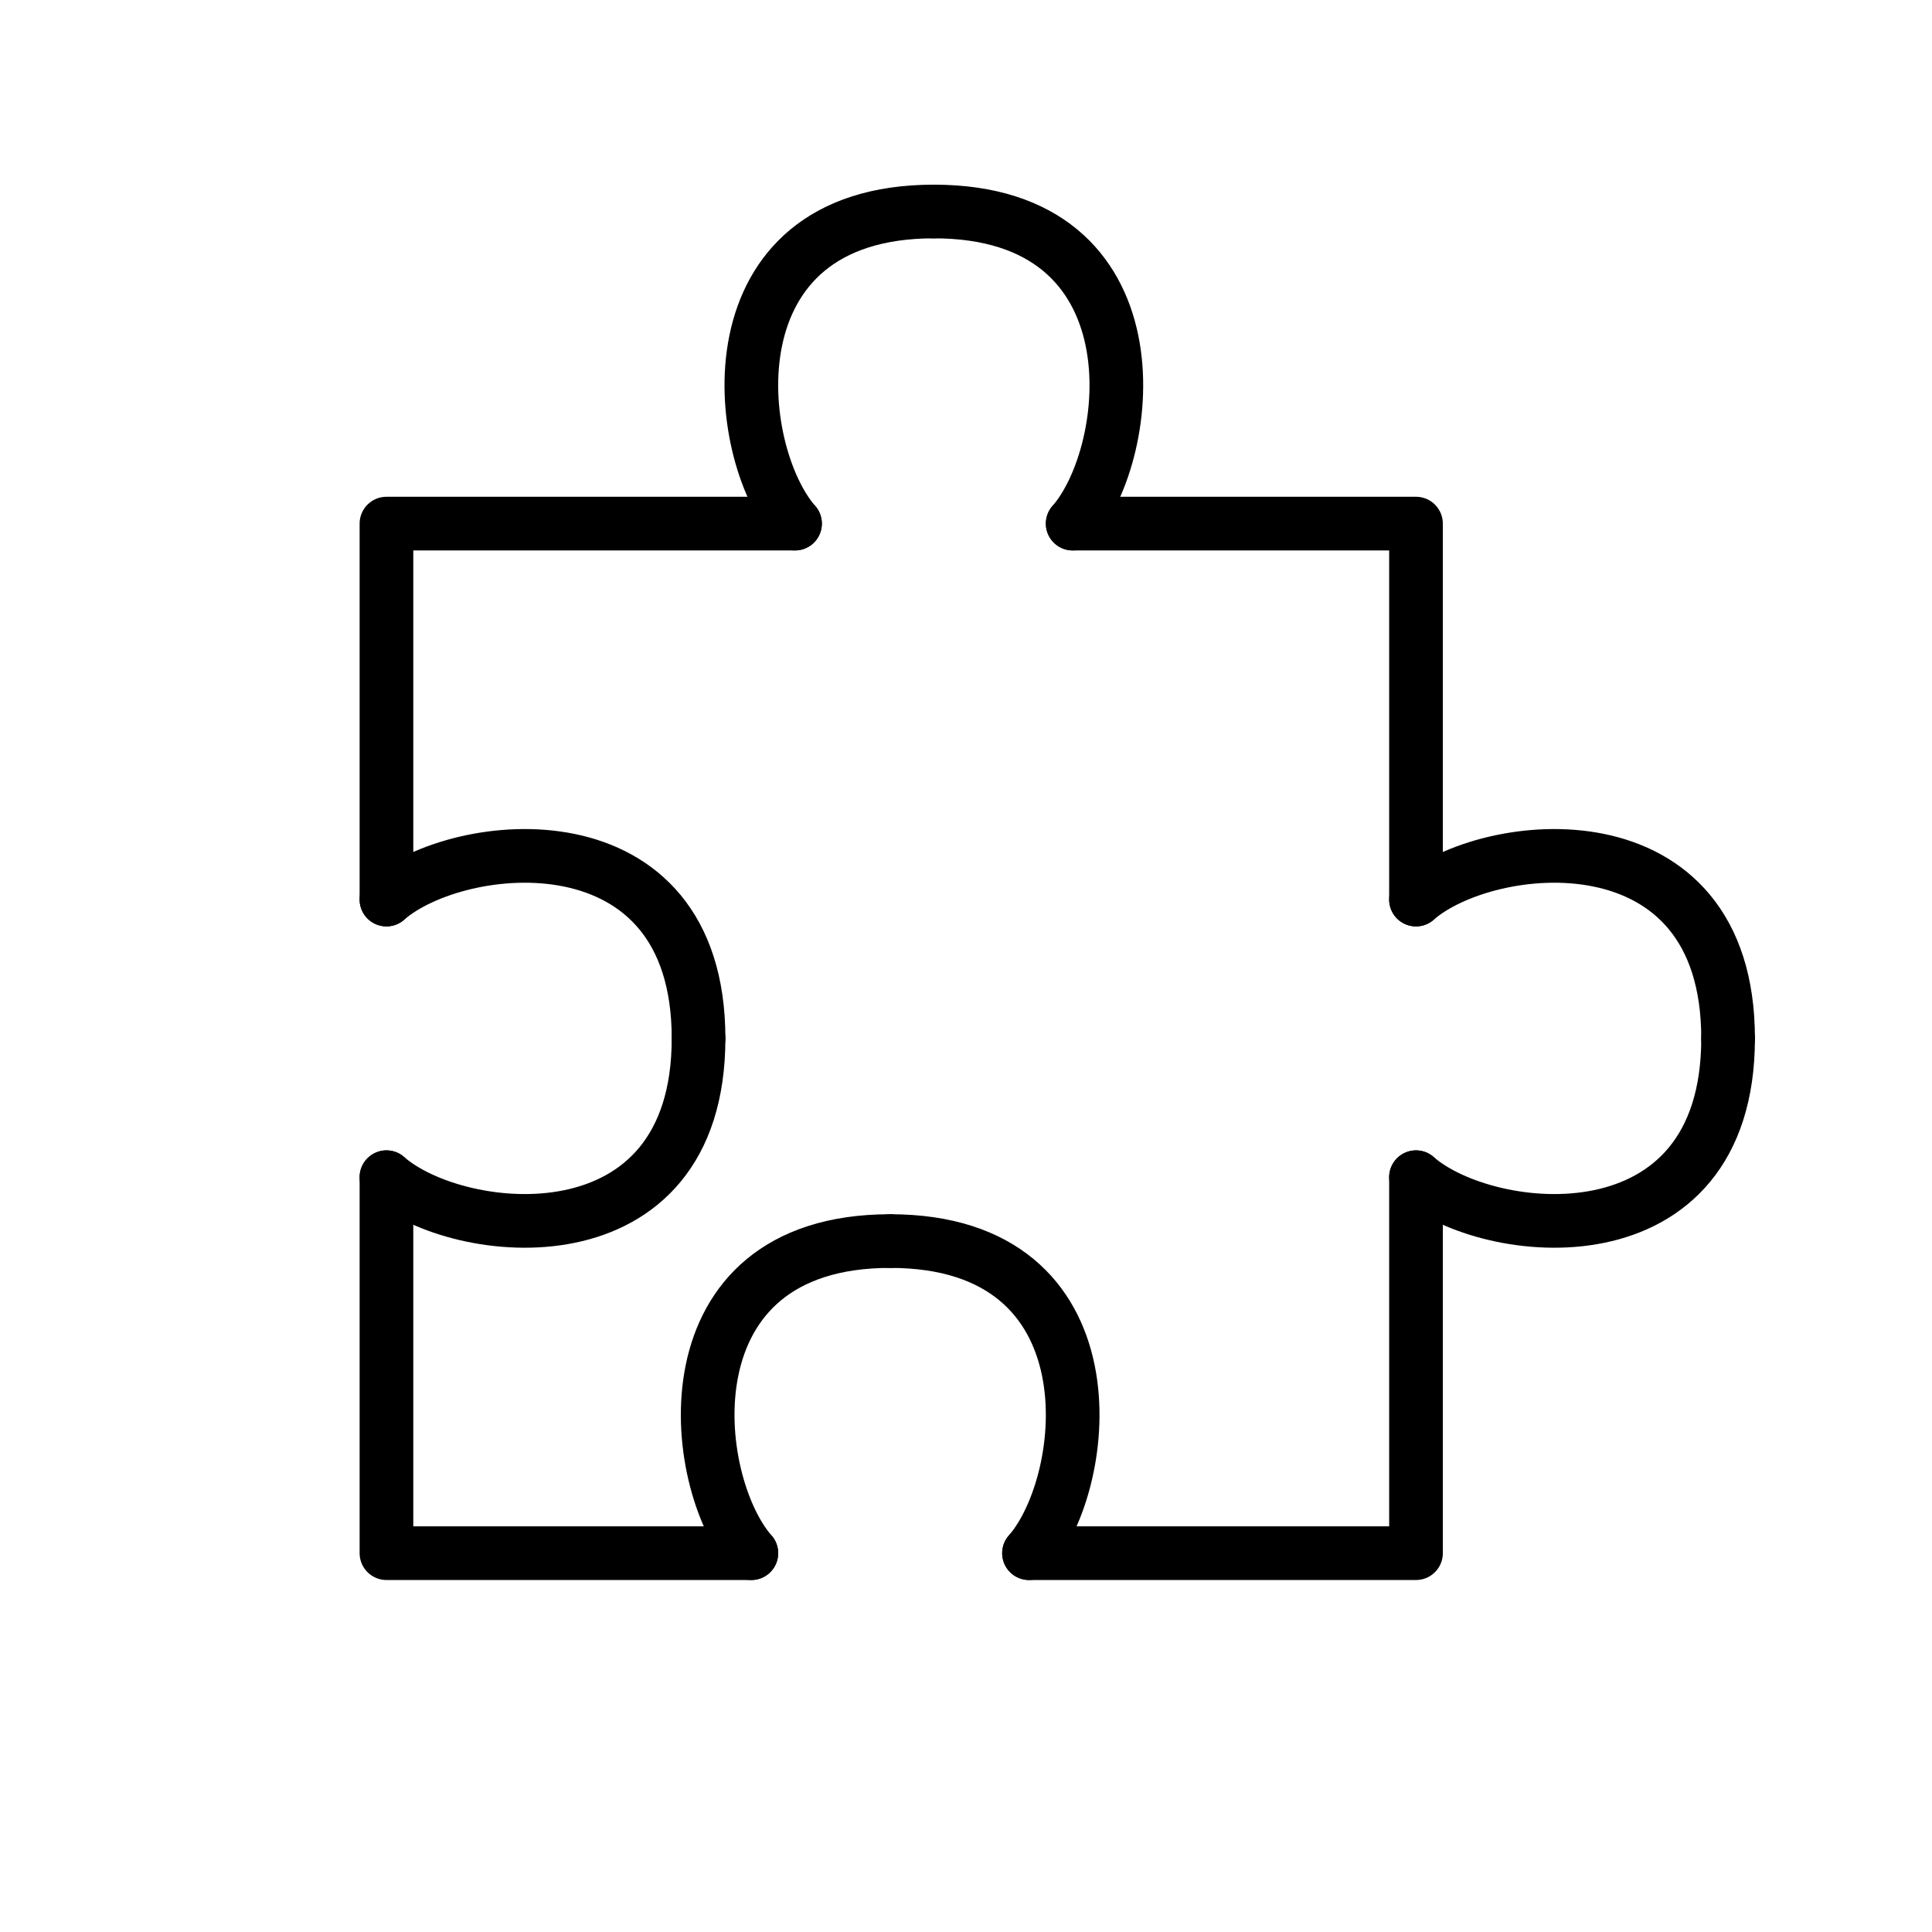 <?xml version="1.0" encoding="UTF-8"?> <svg xmlns="http://www.w3.org/2000/svg" viewBox="1964 2464 72 72" width="72" height="72"><path fill="none" stroke="#000" fill-opacity="1" stroke-width="2" stroke-opacity="1" color="rgb(51, 51, 51)" font-size-adjust="none" stroke-linecap="round" stroke-linejoin="round" id="tSvga93b12f4a2" title="Path 1" d="M 1978.402 2497.524 C 1978.402 2492.854 1978.402 2488.183 1978.402 2483.513 C 1983.477 2483.513 1988.553 2483.513 1993.628 2483.513"></path><path fill="none" stroke="#000" fill-opacity="1" stroke-width="2" stroke-opacity="1" color="rgb(51, 51, 51)" font-size-adjust="none" stroke-linecap="round" stroke-linejoin="round" id="tSvg78abed87c9" title="Path 2" d="M 1992 2521.882 C 1987.467 2521.882 1982.935 2521.882 1978.402 2521.882 C 1978.402 2517.212 1978.402 2512.541 1978.402 2507.871"></path><path fill="none" stroke="#000" fill-opacity="1" stroke-width="2" stroke-opacity="1" color="rgb(51, 51, 51)" font-size-adjust="none" stroke-linecap="round" stroke-linejoin="round" id="tSvgd237e6b69e" title="Path 3" d="M 2016.77 2507.871 C 2016.77 2512.541 2016.77 2517.212 2016.77 2521.882 C 2011.963 2521.882 2007.155 2521.882 2002.348 2521.882"></path><path fill="none" stroke="#000" fill-opacity="1" stroke-width="2" stroke-opacity="1" color="rgb(51, 51, 51)" font-size-adjust="none" stroke-linecap="round" stroke-linejoin="round" id="tSvga27fd5eef9" title="Path 4" d="M 2003.976 2483.513 C 2008.241 2483.513 2012.505 2483.513 2016.77 2483.513 C 2016.77 2488.183 2016.77 2492.854 2016.77 2497.524"></path><path fill="none" stroke="#000" fill-opacity="1" stroke-width="2" stroke-opacity="1" color="rgb(51, 51, 51)" font-size-adjust="none" stroke-linecap="round" stroke-linejoin="round" id="tSvgde32e6bb89" title="Path 5" d="M 1978.402 2497.524 C 1981.083 2495.183 1990.033 2494.237 1990.033 2502.698"></path><path fill="none" stroke="#000" fill-opacity="1" stroke-width="2" stroke-opacity="1" color="rgb(51, 51, 51)" font-size-adjust="none" stroke-linecap="round" stroke-linejoin="round" id="tSvgbb1ba00780" title="Path 6" d="M 1978.402 2507.871 C 1981.083 2510.213 1990.033 2511.159 1990.033 2502.698"></path><path fill="none" stroke="#000" fill-opacity="1" stroke-width="2" stroke-opacity="1" color="rgb(51, 51, 51)" font-size-adjust="none" stroke-linecap="round" stroke-linejoin="round" id="tSvgf91332bbf0" title="Path 7" d="M 1992.001 2521.882 C 1989.659 2519.2 1988.713 2510.251 1997.174 2510.251"></path><path fill="none" stroke="#000" fill-opacity="1" stroke-width="2" stroke-opacity="1" color="rgb(51, 51, 51)" font-size-adjust="none" stroke-linecap="round" stroke-linejoin="round" id="tSvg3d8a9bbf3b" title="Path 8" d="M 2002.348 2521.882 C 2004.689 2519.2 2005.635 2510.251 1997.174 2510.251"></path><path fill="none" stroke="#000" fill-opacity="1" stroke-width="2" stroke-opacity="1" color="rgb(51, 51, 51)" font-size-adjust="none" stroke-linecap="round" stroke-linejoin="round" id="tSvgb114b8baa2" title="Path 9" d="M 1993.628 2483.513 C 1991.287 2480.832 1990.341 2471.882 1998.802 2471.882"></path><path fill="none" stroke="#000" fill-opacity="1" stroke-width="2" stroke-opacity="1" color="rgb(51, 51, 51)" font-size-adjust="none" stroke-linecap="round" stroke-linejoin="round" id="tSvgf3aed3d202" title="Path 10" d="M 2003.976 2483.513 C 2006.317 2480.832 2007.263 2471.882 1998.802 2471.882"></path><path fill="none" stroke="#000" fill-opacity="1" stroke-width="2" stroke-opacity="1" color="rgb(51, 51, 51)" font-size-adjust="none" stroke-linecap="round" stroke-linejoin="round" id="tSvg268f3effa5" title="Path 11" d="M 2016.77 2507.871 C 2019.451 2510.213 2028.401 2511.159 2028.401 2502.698"></path><path fill="none" stroke="#000" fill-opacity="1" stroke-width="2" stroke-opacity="1" color="rgb(51, 51, 51)" font-size-adjust="none" stroke-linecap="round" stroke-linejoin="round" id="tSvg1085d65f3ef" title="Path 12" d="M 2016.77 2497.524 C 2019.451 2495.183 2028.401 2494.237 2028.401 2502.698"></path><defs> </defs></svg> 